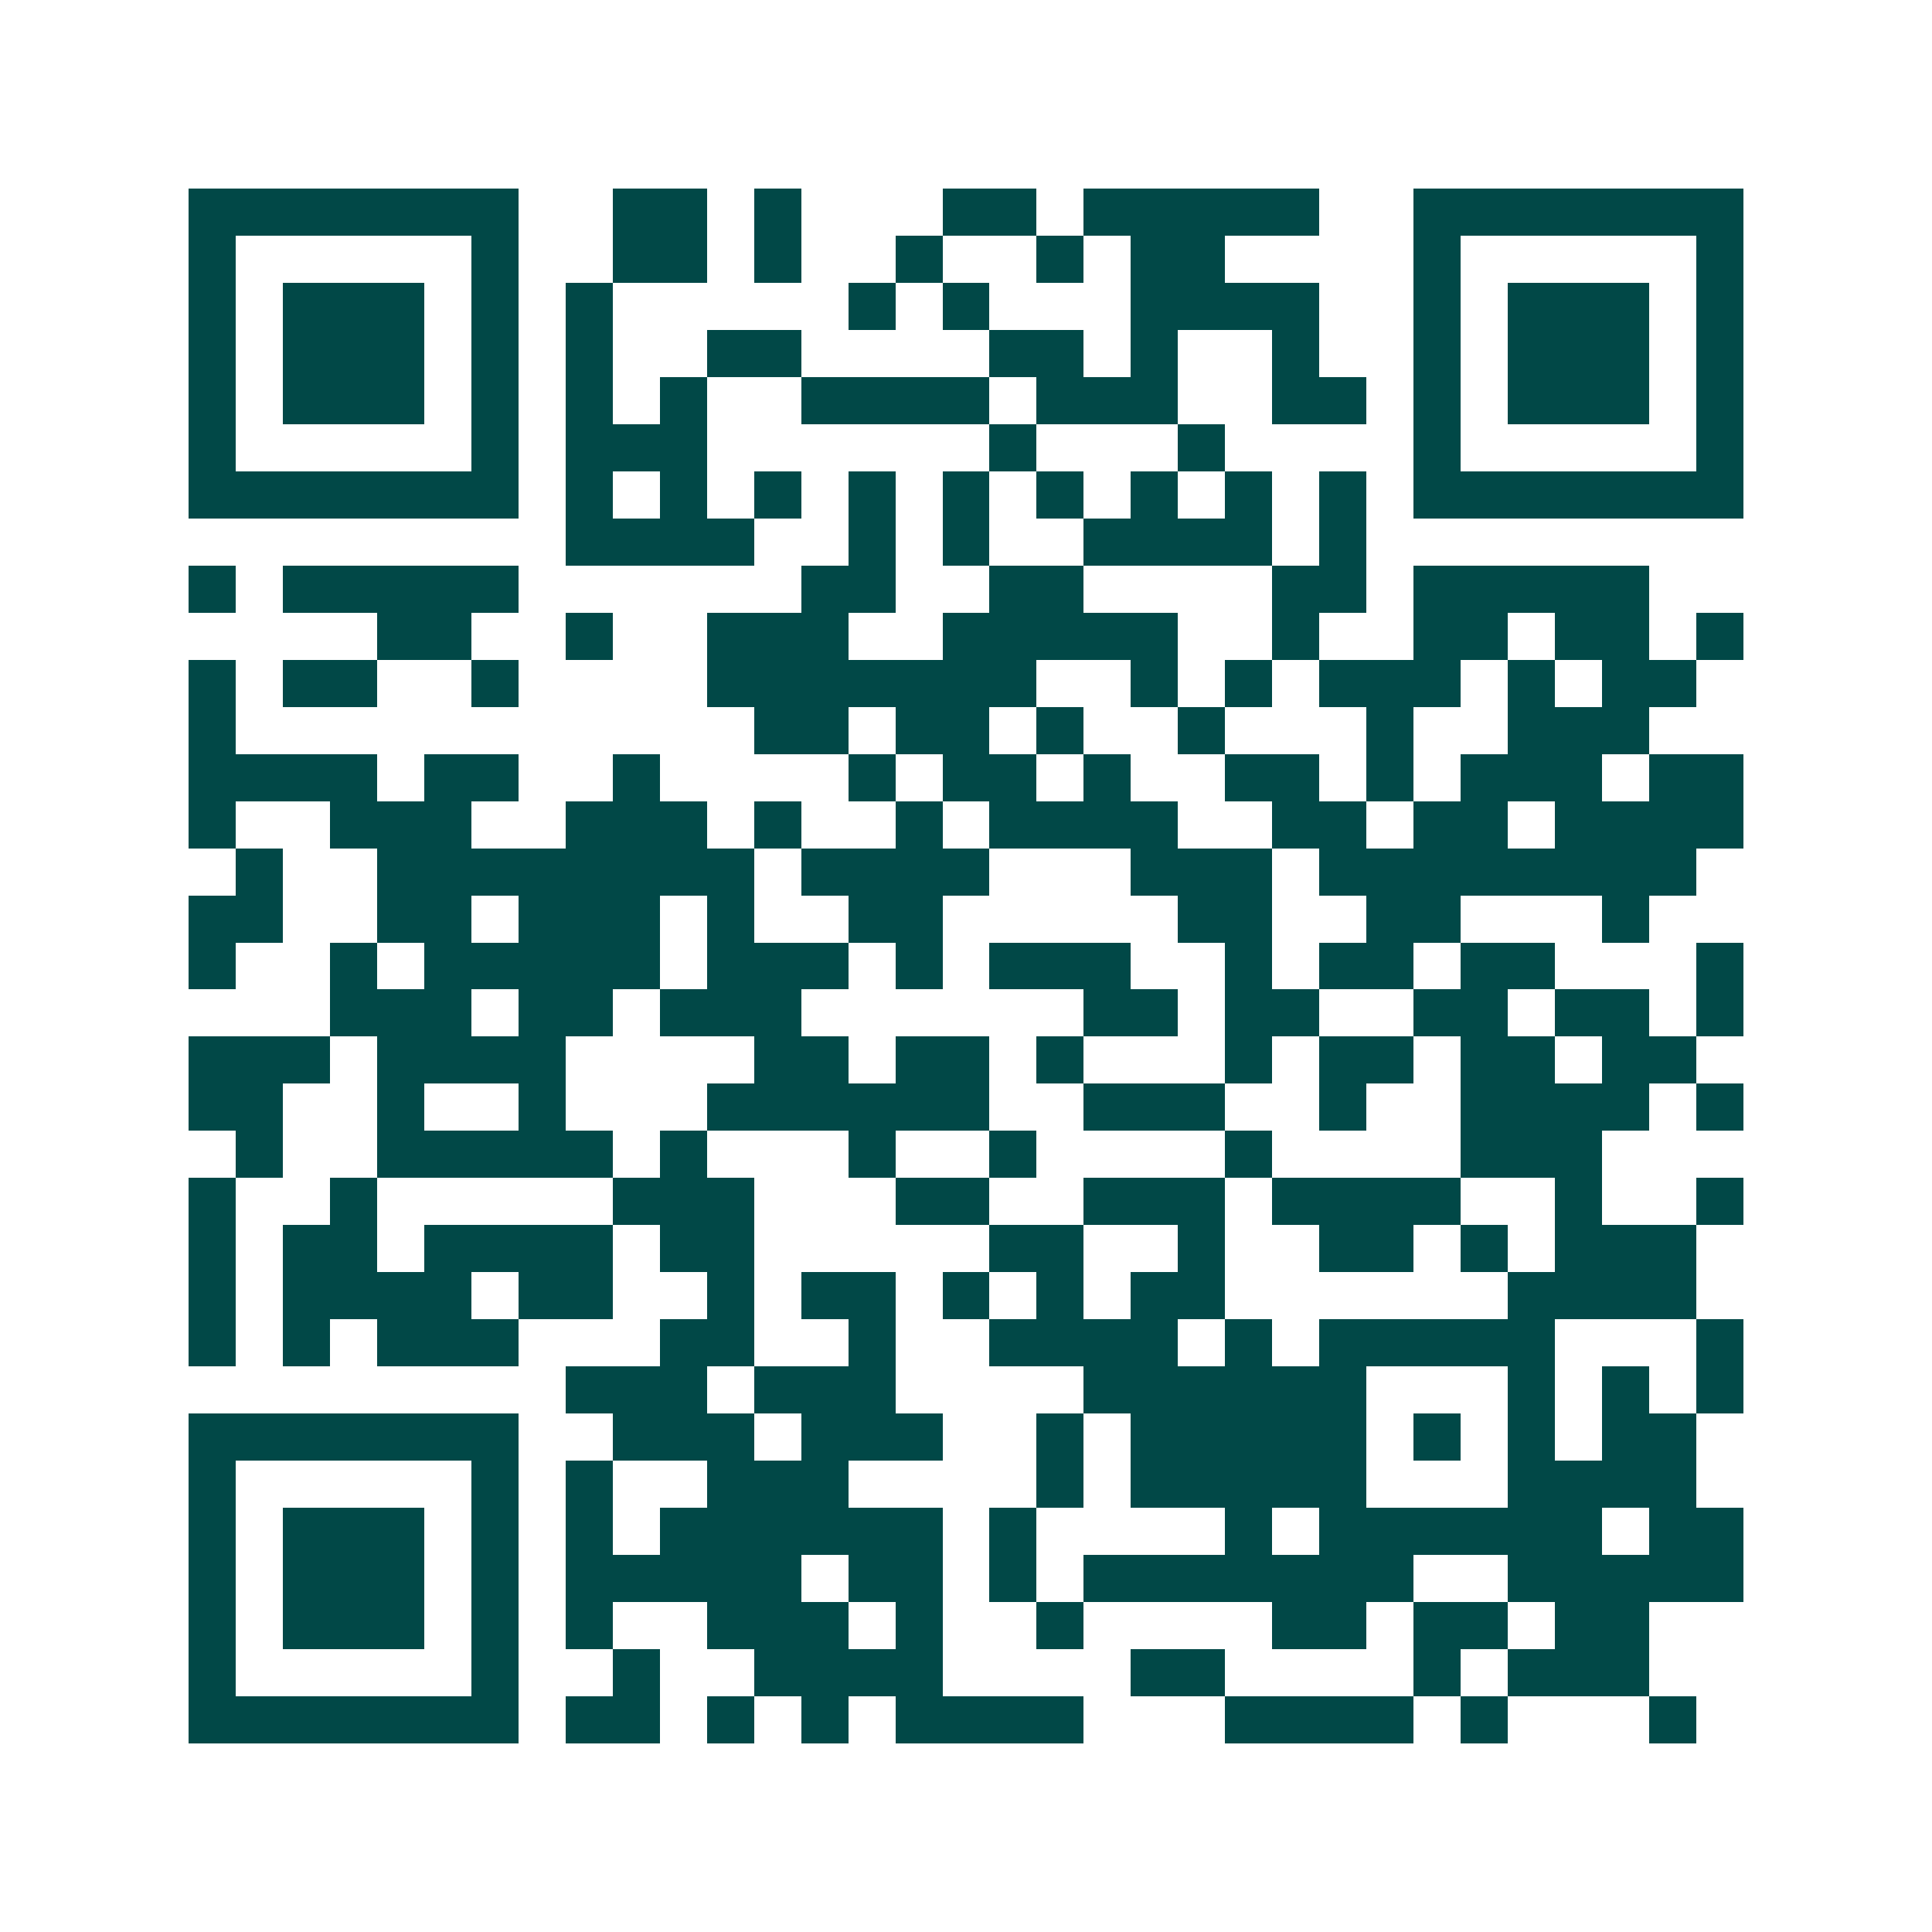 <svg xmlns="http://www.w3.org/2000/svg" width="200" height="200" viewBox="0 0 41 41" shape-rendering="crispEdges"><path fill="#ffffff" d="M0 0h41v41H0z"/><path stroke="#014847" d="M4 4.5h7m2 0h2m1 0h1m3 0h2m1 0h5m2 0h7M4 5.5h1m5 0h1m2 0h2m1 0h1m2 0h1m2 0h1m1 0h2m4 0h1m5 0h1M4 6.5h1m1 0h3m1 0h1m1 0h1m5 0h1m1 0h1m3 0h4m2 0h1m1 0h3m1 0h1M4 7.5h1m1 0h3m1 0h1m1 0h1m2 0h2m4 0h2m1 0h1m2 0h1m2 0h1m1 0h3m1 0h1M4 8.5h1m1 0h3m1 0h1m1 0h1m1 0h1m2 0h4m1 0h3m2 0h2m1 0h1m1 0h3m1 0h1M4 9.5h1m5 0h1m1 0h3m6 0h1m3 0h1m4 0h1m5 0h1M4 10.5h7m1 0h1m1 0h1m1 0h1m1 0h1m1 0h1m1 0h1m1 0h1m1 0h1m1 0h1m1 0h7M12 11.5h4m2 0h1m1 0h1m2 0h4m1 0h1M4 12.5h1m1 0h5m6 0h2m2 0h2m4 0h2m1 0h5M8 13.5h2m2 0h1m2 0h3m2 0h5m2 0h1m2 0h2m1 0h2m1 0h1M4 14.5h1m1 0h2m2 0h1m4 0h7m2 0h1m1 0h1m1 0h3m1 0h1m1 0h2M4 15.5h1m11 0h2m1 0h2m1 0h1m2 0h1m3 0h1m2 0h3M4 16.5h4m1 0h2m2 0h1m4 0h1m1 0h2m1 0h1m2 0h2m1 0h1m1 0h3m1 0h2M4 17.5h1m2 0h3m2 0h3m1 0h1m2 0h1m1 0h4m2 0h2m1 0h2m1 0h4M5 18.5h1m2 0h8m1 0h4m3 0h3m1 0h8M4 19.5h2m2 0h2m1 0h3m1 0h1m2 0h2m5 0h2m2 0h2m3 0h1M4 20.5h1m2 0h1m1 0h5m1 0h3m1 0h1m1 0h3m2 0h1m1 0h2m1 0h2m3 0h1M7 21.5h3m1 0h2m1 0h3m6 0h2m1 0h2m2 0h2m1 0h2m1 0h1M4 22.5h3m1 0h4m4 0h2m1 0h2m1 0h1m3 0h1m1 0h2m1 0h2m1 0h2M4 23.5h2m2 0h1m2 0h1m3 0h6m2 0h3m2 0h1m2 0h4m1 0h1M5 24.5h1m2 0h5m1 0h1m3 0h1m2 0h1m4 0h1m4 0h3M4 25.5h1m2 0h1m5 0h3m3 0h2m2 0h3m1 0h4m2 0h1m2 0h1M4 26.5h1m1 0h2m1 0h4m1 0h2m5 0h2m2 0h1m2 0h2m1 0h1m1 0h3M4 27.5h1m1 0h4m1 0h2m2 0h1m1 0h2m1 0h1m1 0h1m1 0h2m6 0h4M4 28.5h1m1 0h1m1 0h3m3 0h2m2 0h1m2 0h4m1 0h1m1 0h5m3 0h1M12 29.5h3m1 0h3m4 0h6m3 0h1m1 0h1m1 0h1M4 30.5h7m2 0h3m1 0h3m2 0h1m1 0h5m1 0h1m1 0h1m1 0h2M4 31.5h1m5 0h1m1 0h1m2 0h3m4 0h1m1 0h5m3 0h4M4 32.5h1m1 0h3m1 0h1m1 0h1m1 0h6m1 0h1m4 0h1m1 0h6m1 0h2M4 33.5h1m1 0h3m1 0h1m1 0h5m1 0h2m1 0h1m1 0h7m2 0h5M4 34.5h1m1 0h3m1 0h1m1 0h1m2 0h3m1 0h1m2 0h1m4 0h2m1 0h2m1 0h2M4 35.5h1m5 0h1m2 0h1m2 0h4m4 0h2m4 0h1m1 0h3M4 36.5h7m1 0h2m1 0h1m1 0h1m1 0h4m3 0h4m1 0h1m3 0h1"/></svg>
